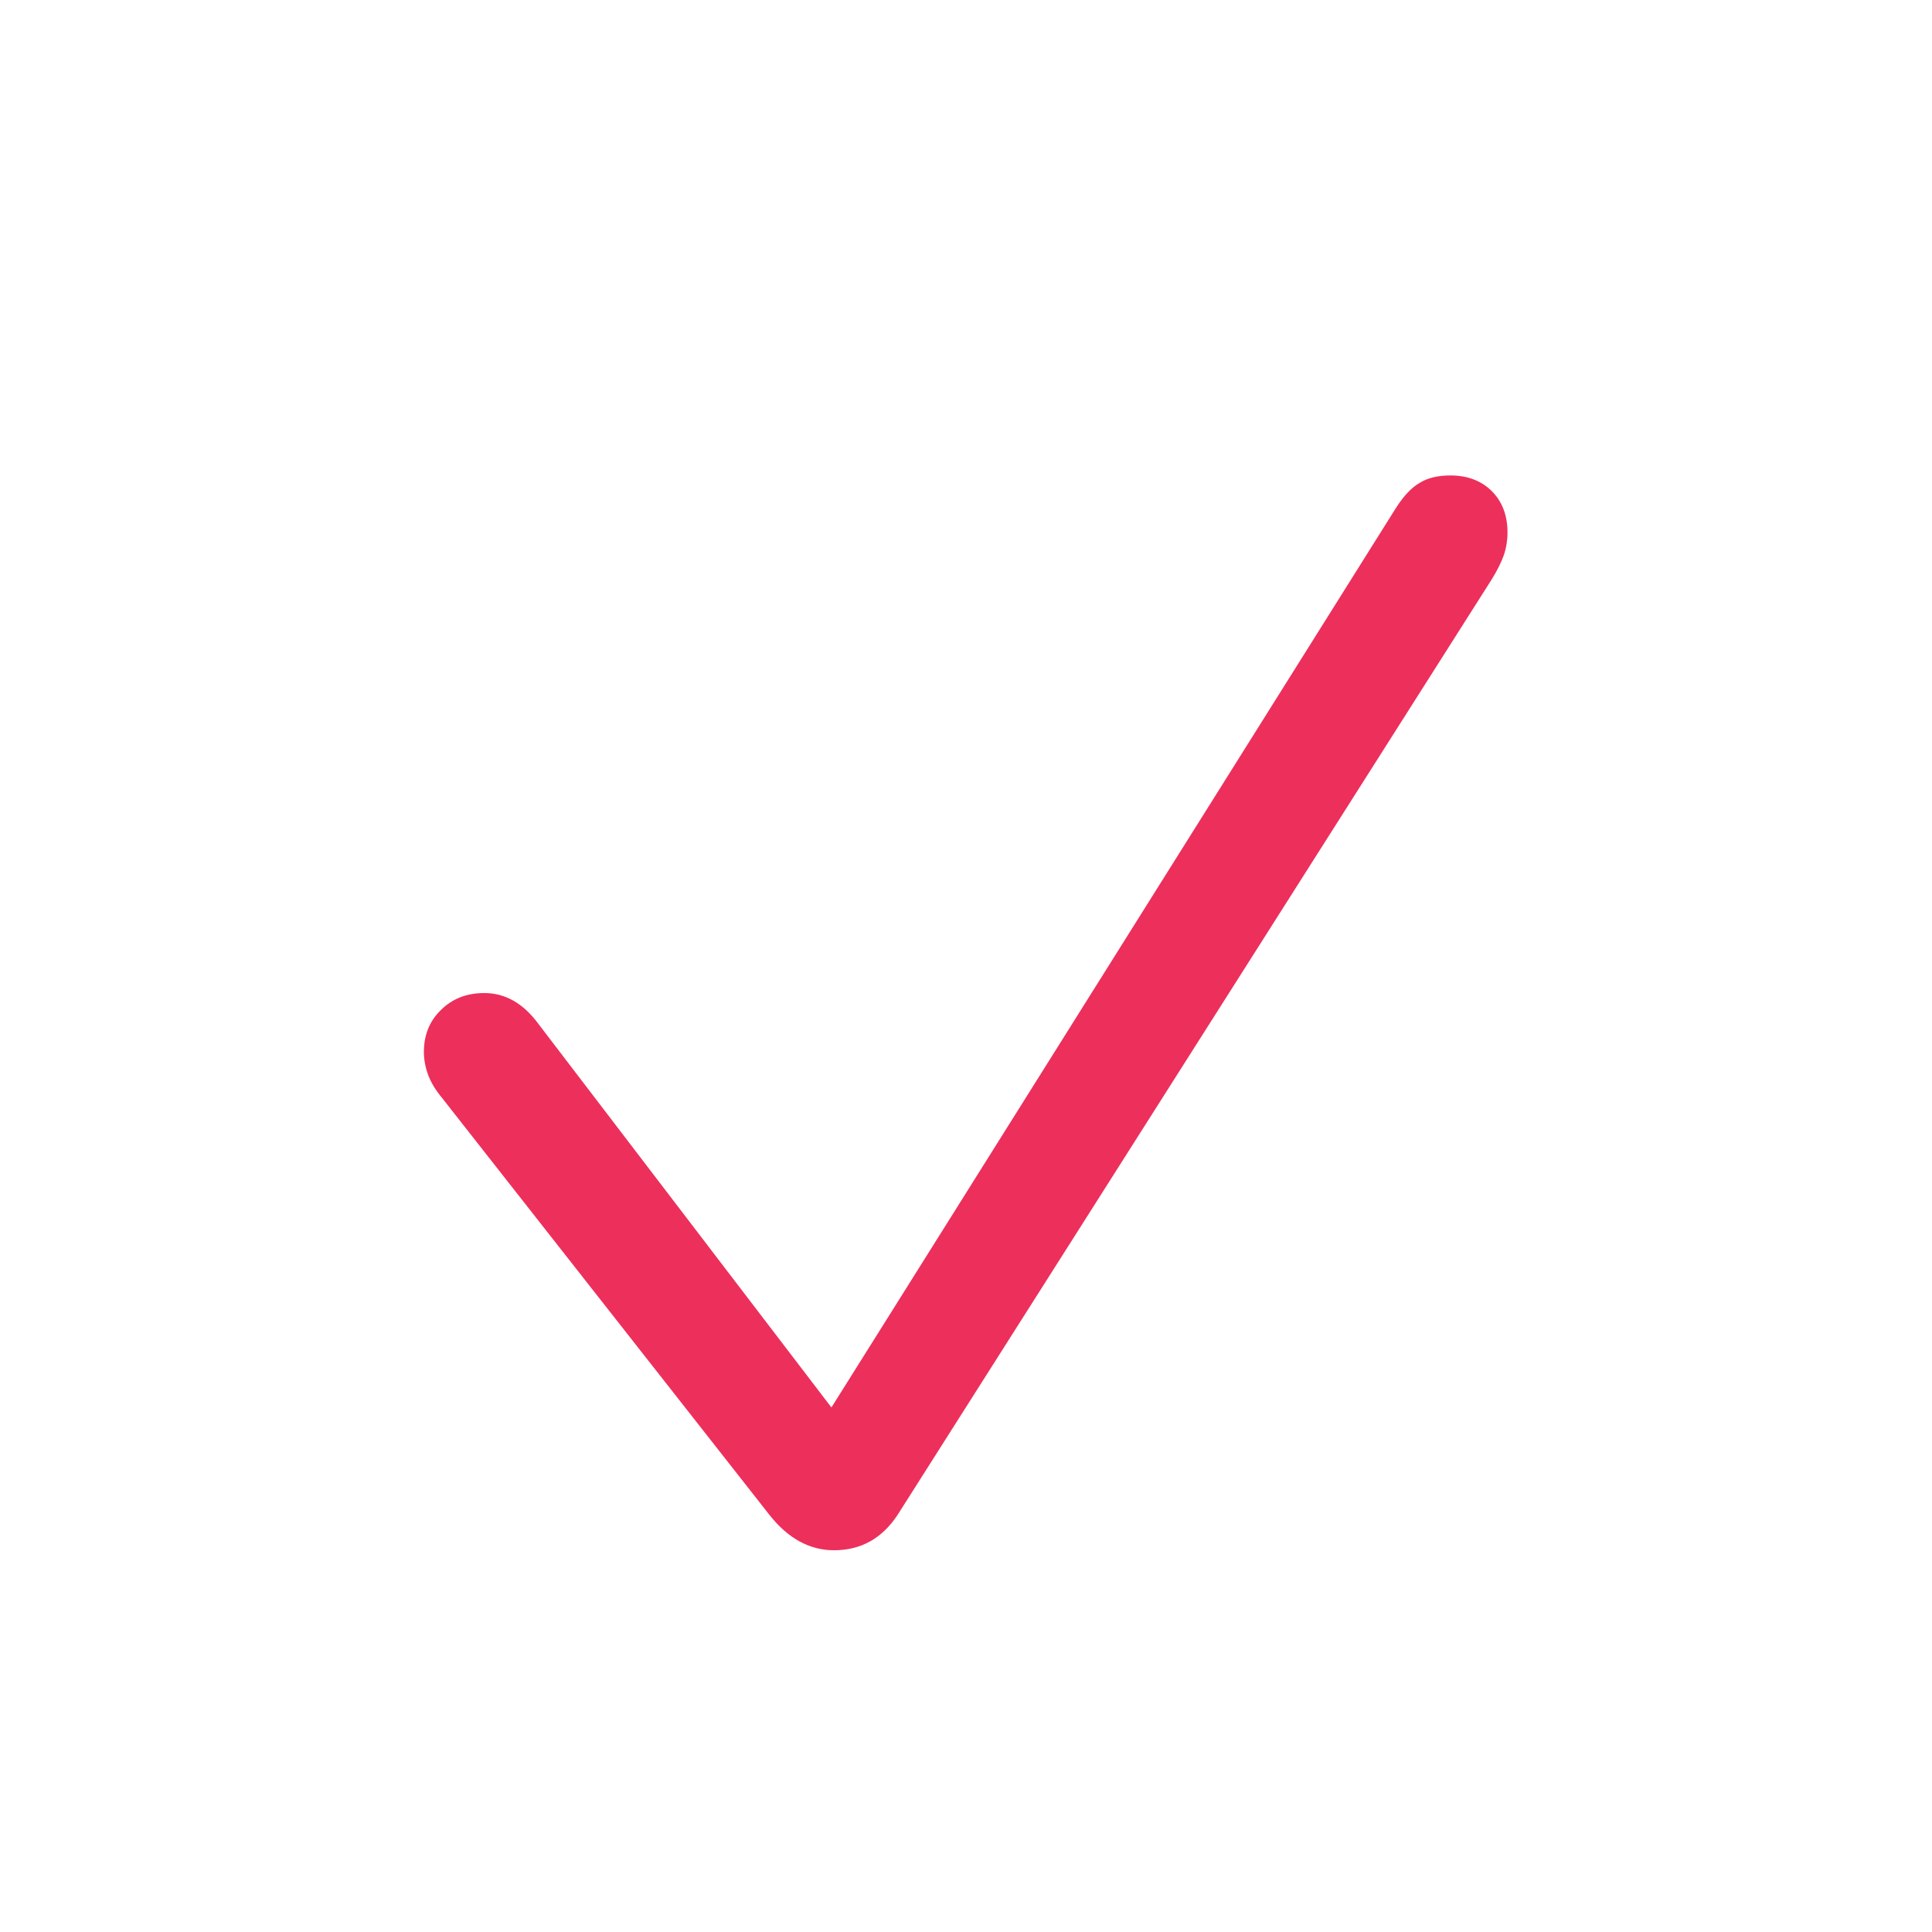 <?xml version="1.0" encoding="UTF-8"?> <svg xmlns="http://www.w3.org/2000/svg" width="32" height="32" viewBox="0 0 32 32" fill="none"><g id="checkmark"><mask id="mask0_1088_23656" style="mask-type:alpha" maskUnits="userSpaceOnUse" x="0" y="0" width="32" height="32"><rect id="Bounding box" width="32" height="32" fill="#D9D9D9"></rect></mask><g mask="url(#mask0_1088_23656)"><path id="vector" d="M13.813 25.677C13.403 25.677 13.042 25.476 12.73 25.073L7.324 18.188C7.219 18.062 7.143 17.938 7.094 17.812C7.046 17.681 7.021 17.552 7.021 17.427C7.021 17.142 7.115 16.91 7.303 16.729C7.49 16.542 7.73 16.448 8.021 16.448C8.369 16.448 8.667 16.618 8.917 16.958L13.771 23.312L23.126 8.406C23.251 8.212 23.379 8.076 23.511 8C23.643 7.917 23.813 7.875 24.021 7.875C24.306 7.875 24.535 7.962 24.709 8.135C24.883 8.309 24.969 8.538 24.969 8.823C24.969 8.948 24.949 9.073 24.907 9.198C24.865 9.316 24.799 9.448 24.709 9.594L14.865 25.094C14.608 25.483 14.258 25.677 13.813 25.677Z" fill="#ED2F5B"></path></g></g></svg> 